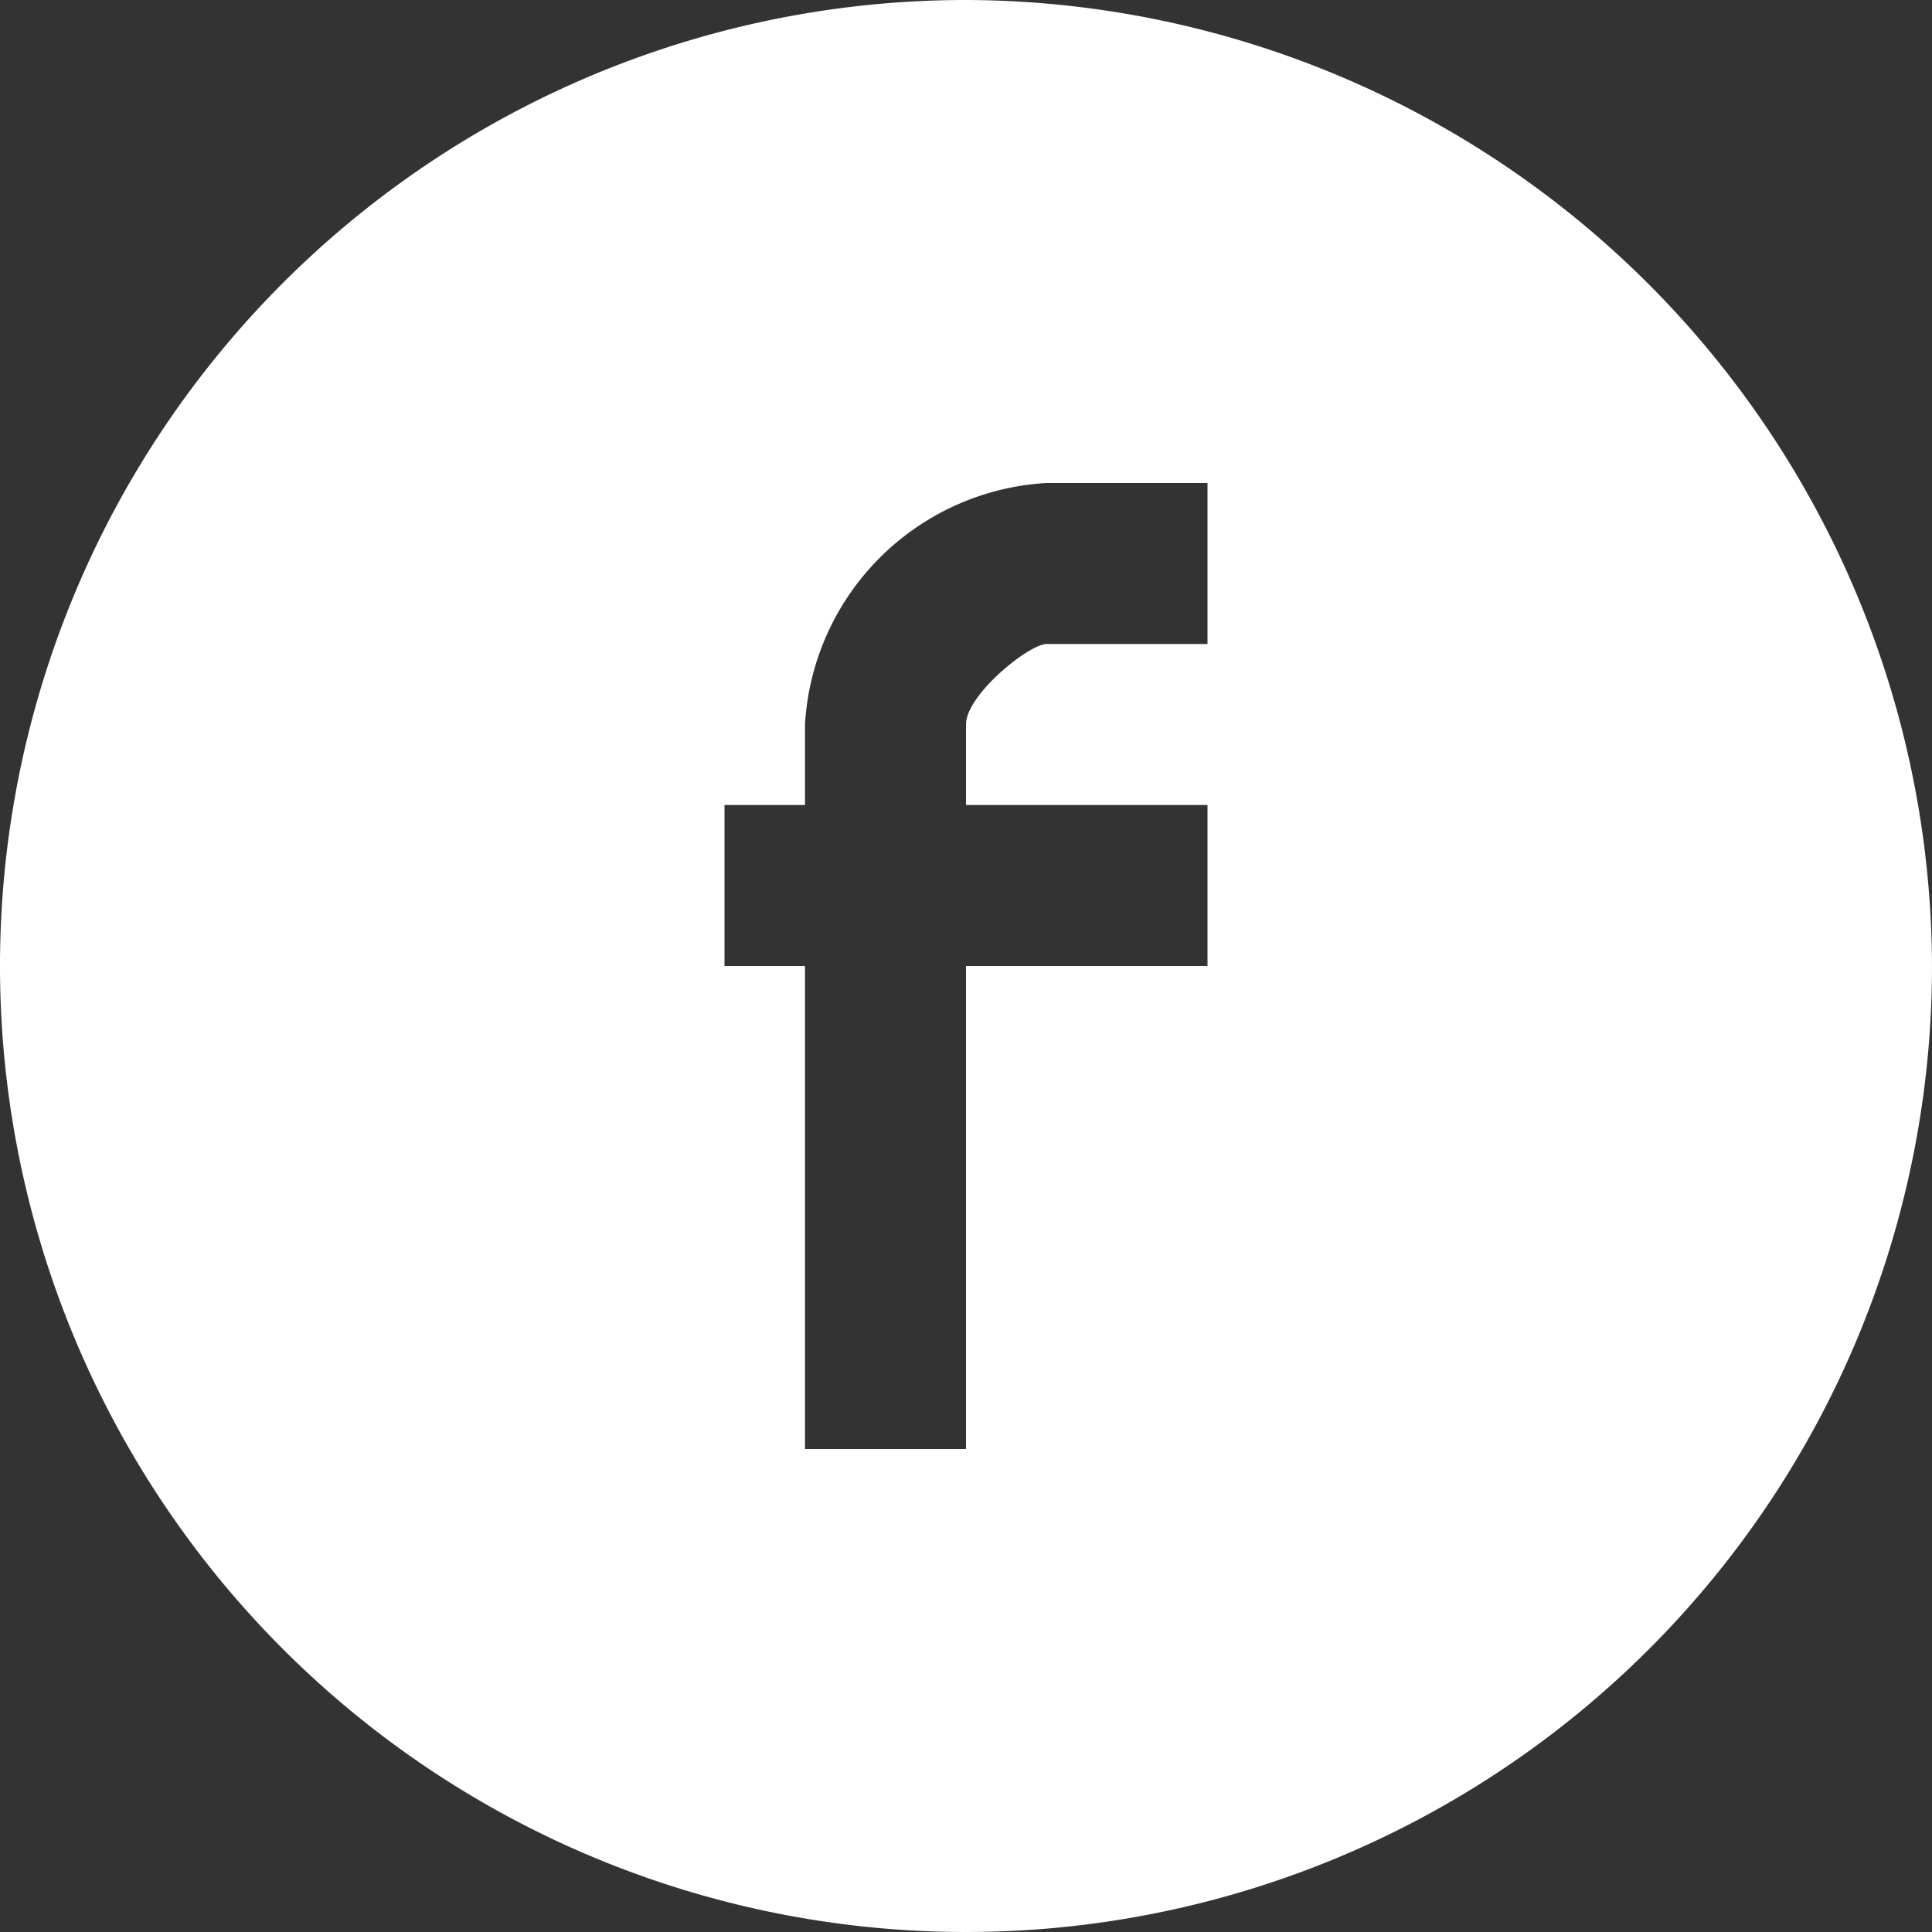<?xml version="1.0" encoding="UTF-8"?> <svg xmlns="http://www.w3.org/2000/svg" width="24" height="24" viewBox="0 0 24 24"><rect x="0" y="0" width="24" height="24" fill="#333333" stroke="none"/><path id="facebook-with-circle" d="M12.641.641a12,12,0,1,0,12,12A12.035,12.035,0,0,0,12.641.641Zm3,8h-2c-.213,0-1,.628-1,1v1h3v2h-3v6h-2v-6h-1v-2h1v-1a3.189,3.189,0,0,1,3-3h2Z" transform="translate(-0.641 -0.641)" fill="#fff"></path></svg> 